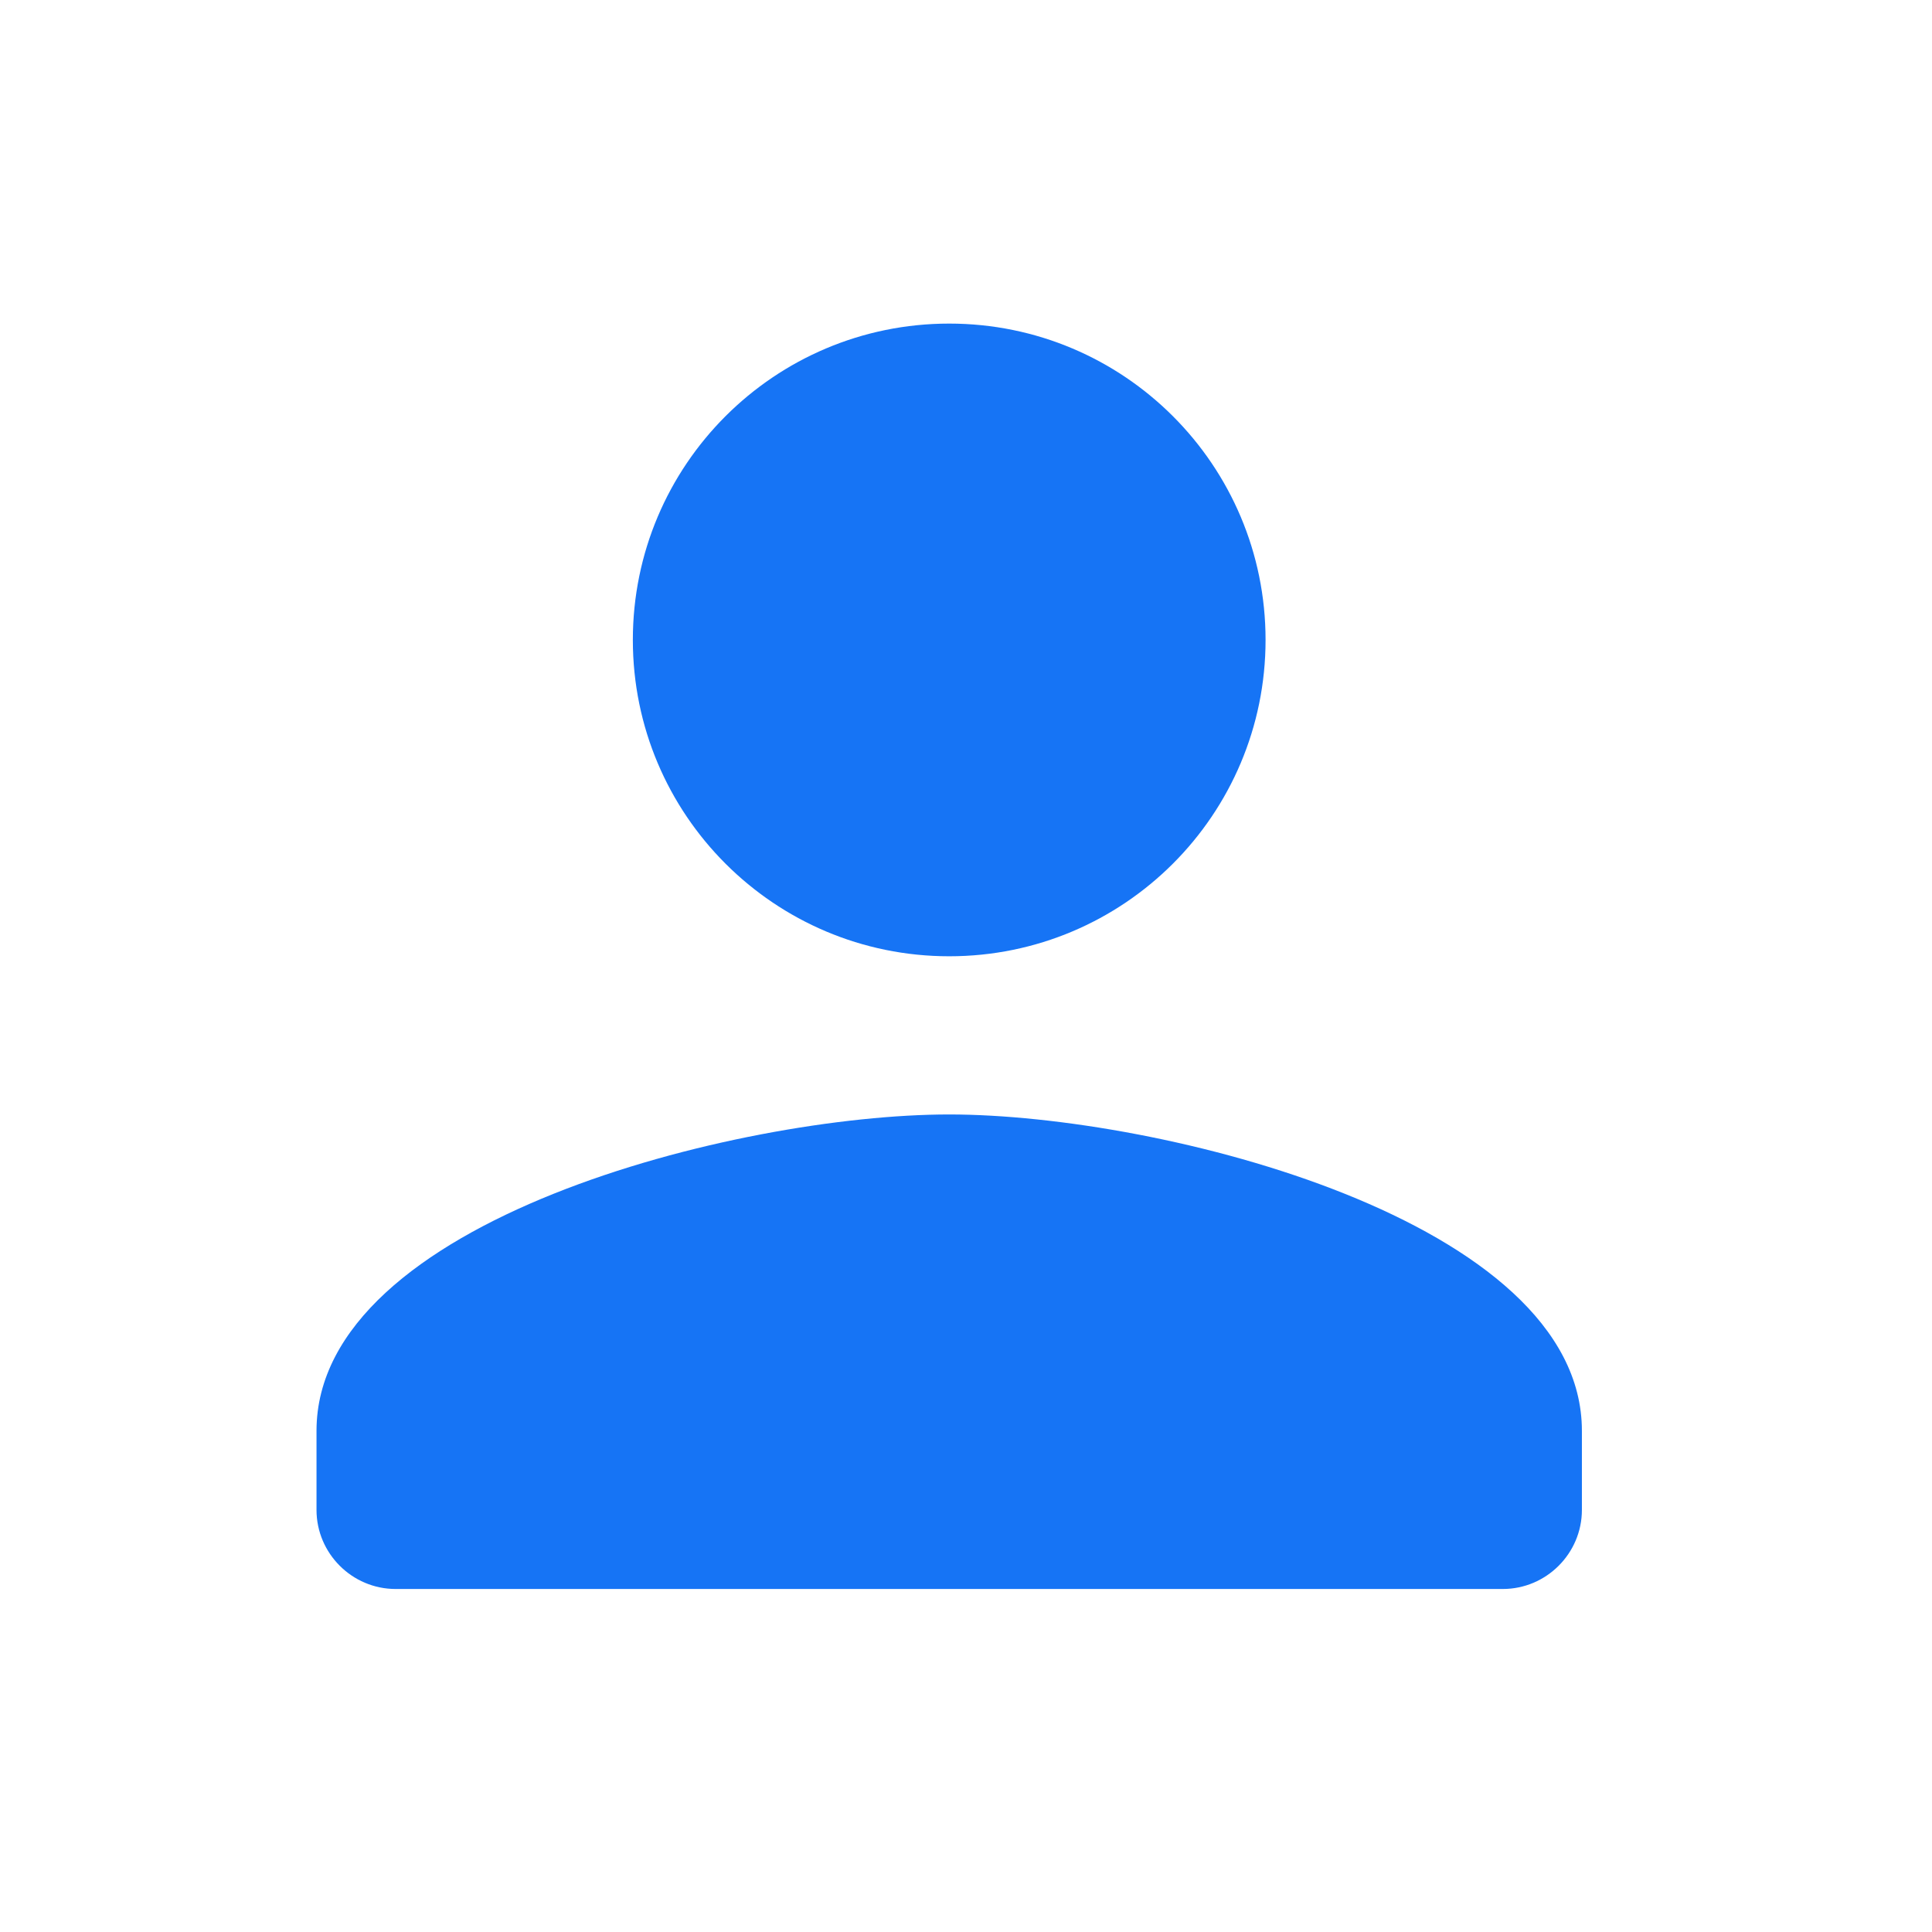 <svg width="57" height="57" viewBox="0 0 57 57" fill="none" xmlns="http://www.w3.org/2000/svg">
<g id="person_24px">
<path id="icon/social/person_24px" fill-rule="evenodd" clip-rule="evenodd" d="M37.338 18.88C37.338 24.037 33.161 28.213 28.005 28.213C22.848 28.213 18.671 24.037 18.671 18.88C18.671 13.723 22.848 9.547 28.005 9.547C33.161 9.547 37.338 13.723 37.338 18.88ZM9.338 42.214C9.338 36.007 21.775 32.88 28.005 32.88C34.235 32.88 46.671 36.007 46.671 42.214V44.547C46.671 45.83 45.621 46.88 44.338 46.88H11.671C10.388 46.88 9.338 45.83 9.338 44.547V42.214Z" fill="#1674F5"/>
</g>
</svg>
